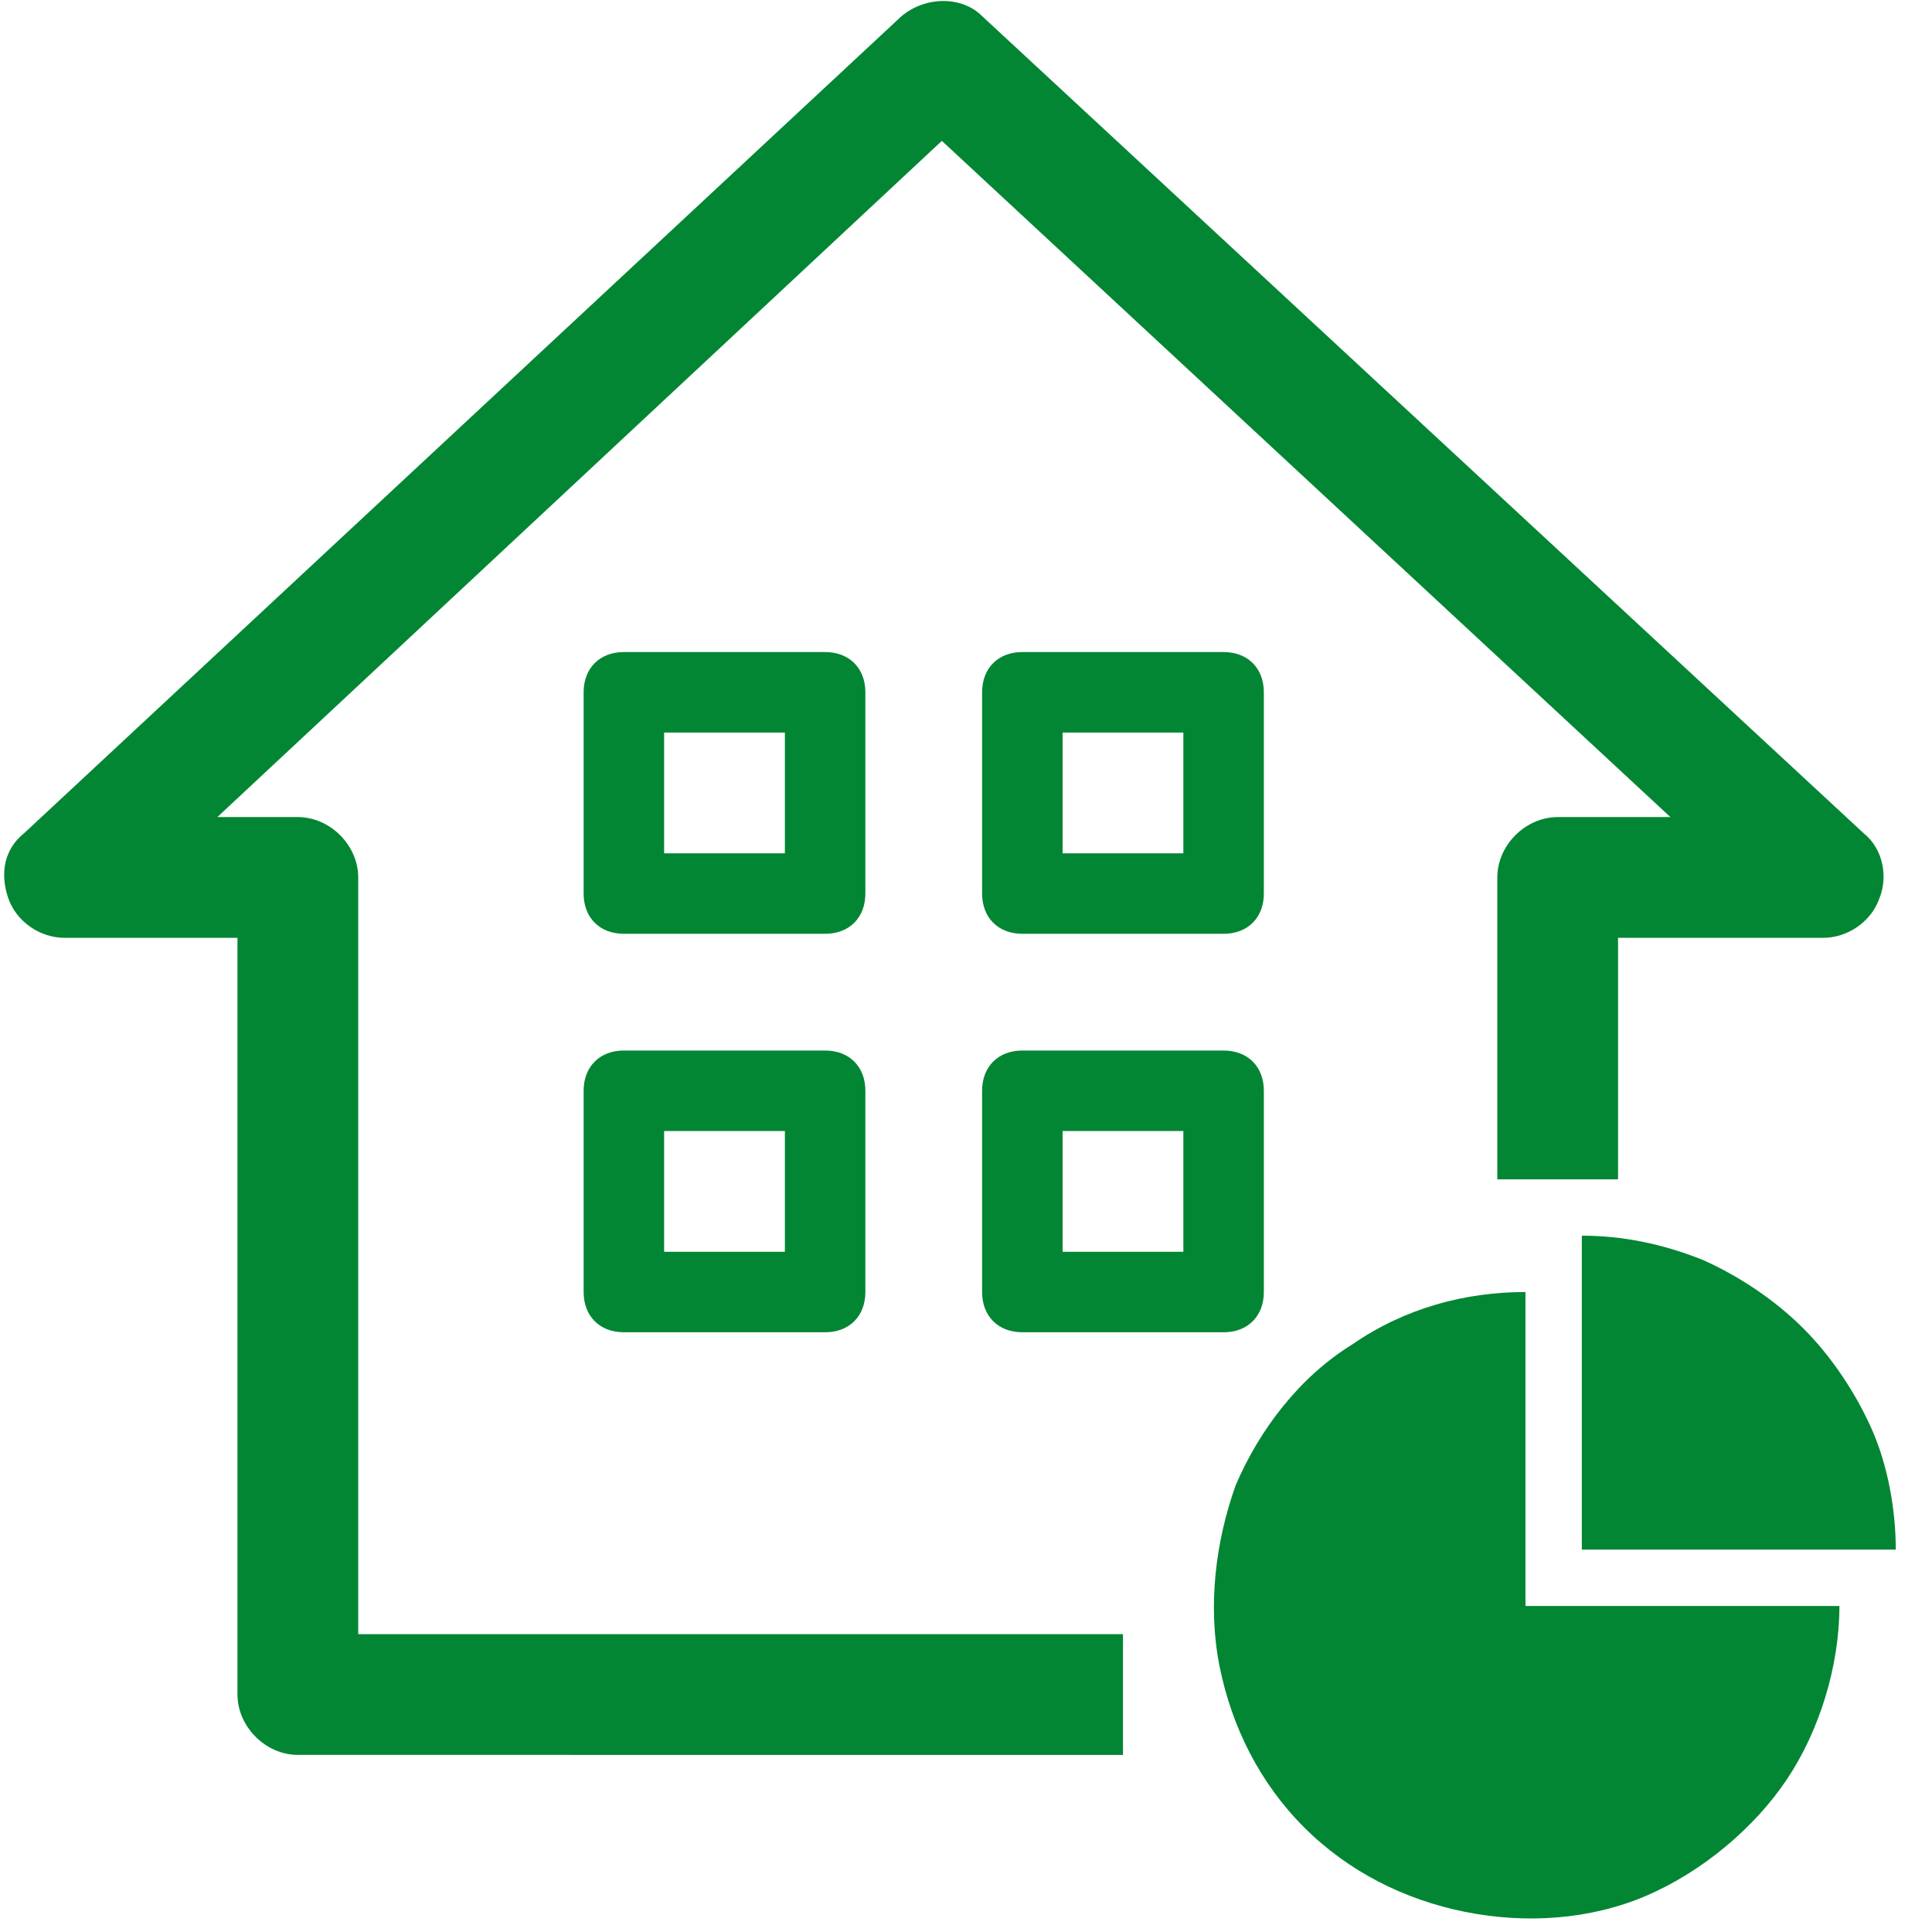 <?xml version="1.0" encoding="utf-8"?>
<!-- Generator: Adobe Illustrator 28.1.0, SVG Export Plug-In . SVG Version: 6.00 Build 0)  -->
<svg version="1.1" id="圖層_1" xmlns="http://www.w3.org/2000/svg" xmlns:xlink="http://www.w3.org/1999/xlink" x="0px" y="0px"
	 viewBox="0 0 48 48" style="enable-background:new 0 0 48 48;" xml:space="preserve">
<style type="text/css">
	.st0{fill-rule:evenodd;clip-rule:evenodd;fill:#038634;}
</style>
<path class="st0" d="M22.4,0.4c0.6-0.5,1.5-0.5,2,0l21.9,20.3c0.5,0.4,0.6,1.1,0.4,1.6c-0.2,0.6-0.8,1-1.4,1h-5.1v6h-3v-7.5
	c0-0.8,0.7-1.5,1.5-1.5h2.8L23.4,3.5L5.4,20.3h2c0.8,0,1.5,0.7,1.5,1.5v18.8h19v3H7.4c-0.8,0-1.5-0.7-1.5-1.5V23.3H1.6
	c-0.6,0-1.2-0.4-1.4-1c-0.2-0.6-0.1-1.2,0.4-1.6L22.4,0.4z M39.3,30.7c1,0,2,0.2,3,0.6c0.9,0.4,1.8,1,2.5,1.7
	c0.7,0.7,1.3,1.6,1.7,2.5c0.4,0.9,0.6,2,0.6,3h-7.8V30.7z M45.7,39.9c0,1.5-0.5,3.1-1.3,4.3s-2.1,2.3-3.5,2.9
	c-1.4,0.6-3,0.7-4.5,0.4c-1.5-0.3-2.9-1-4-2.1c-1.1-1.1-1.8-2.5-2.1-4c-0.3-1.5-0.1-3.1,0.4-4.5c0.6-1.4,1.6-2.7,2.9-3.5
	c1.3-0.9,2.8-1.3,4.3-1.3v7.8H45.7z M14.5,17.2c0-0.6,0.4-1,1-1h5c0.6,0,1,0.4,1,1v5c0,0.6-0.4,1-1,1h-5c-0.6,0-1-0.4-1-1V17.2z
	 M16.5,18.2v3h3v-3H16.5z M15.5,26.1c-0.6,0-1,0.4-1,1v5c0,0.6,0.4,1,1,1h5c0.6,0,1-0.4,1-1v-5c0-0.6-0.4-1-1-1H15.5z M16.5,31.1v-3
	h3v3H16.5z M24.4,17.2c0-0.6,0.4-1,1-1h5c0.6,0,1,0.4,1,1v5c0,0.6-0.4,1-1,1h-5c-0.6,0-1-0.4-1-1V17.2z M26.4,18.2v3h3v-3H26.4z
	 M25.4,26.1c-0.6,0-1,0.4-1,1v5c0,0.6,0.4,1,1,1h5c0.6,0,1-0.4,1-1v-5c0-0.6-0.4-1-1-1H25.4z M26.4,31.1v-3h3v3H26.4z"/>
</svg>
